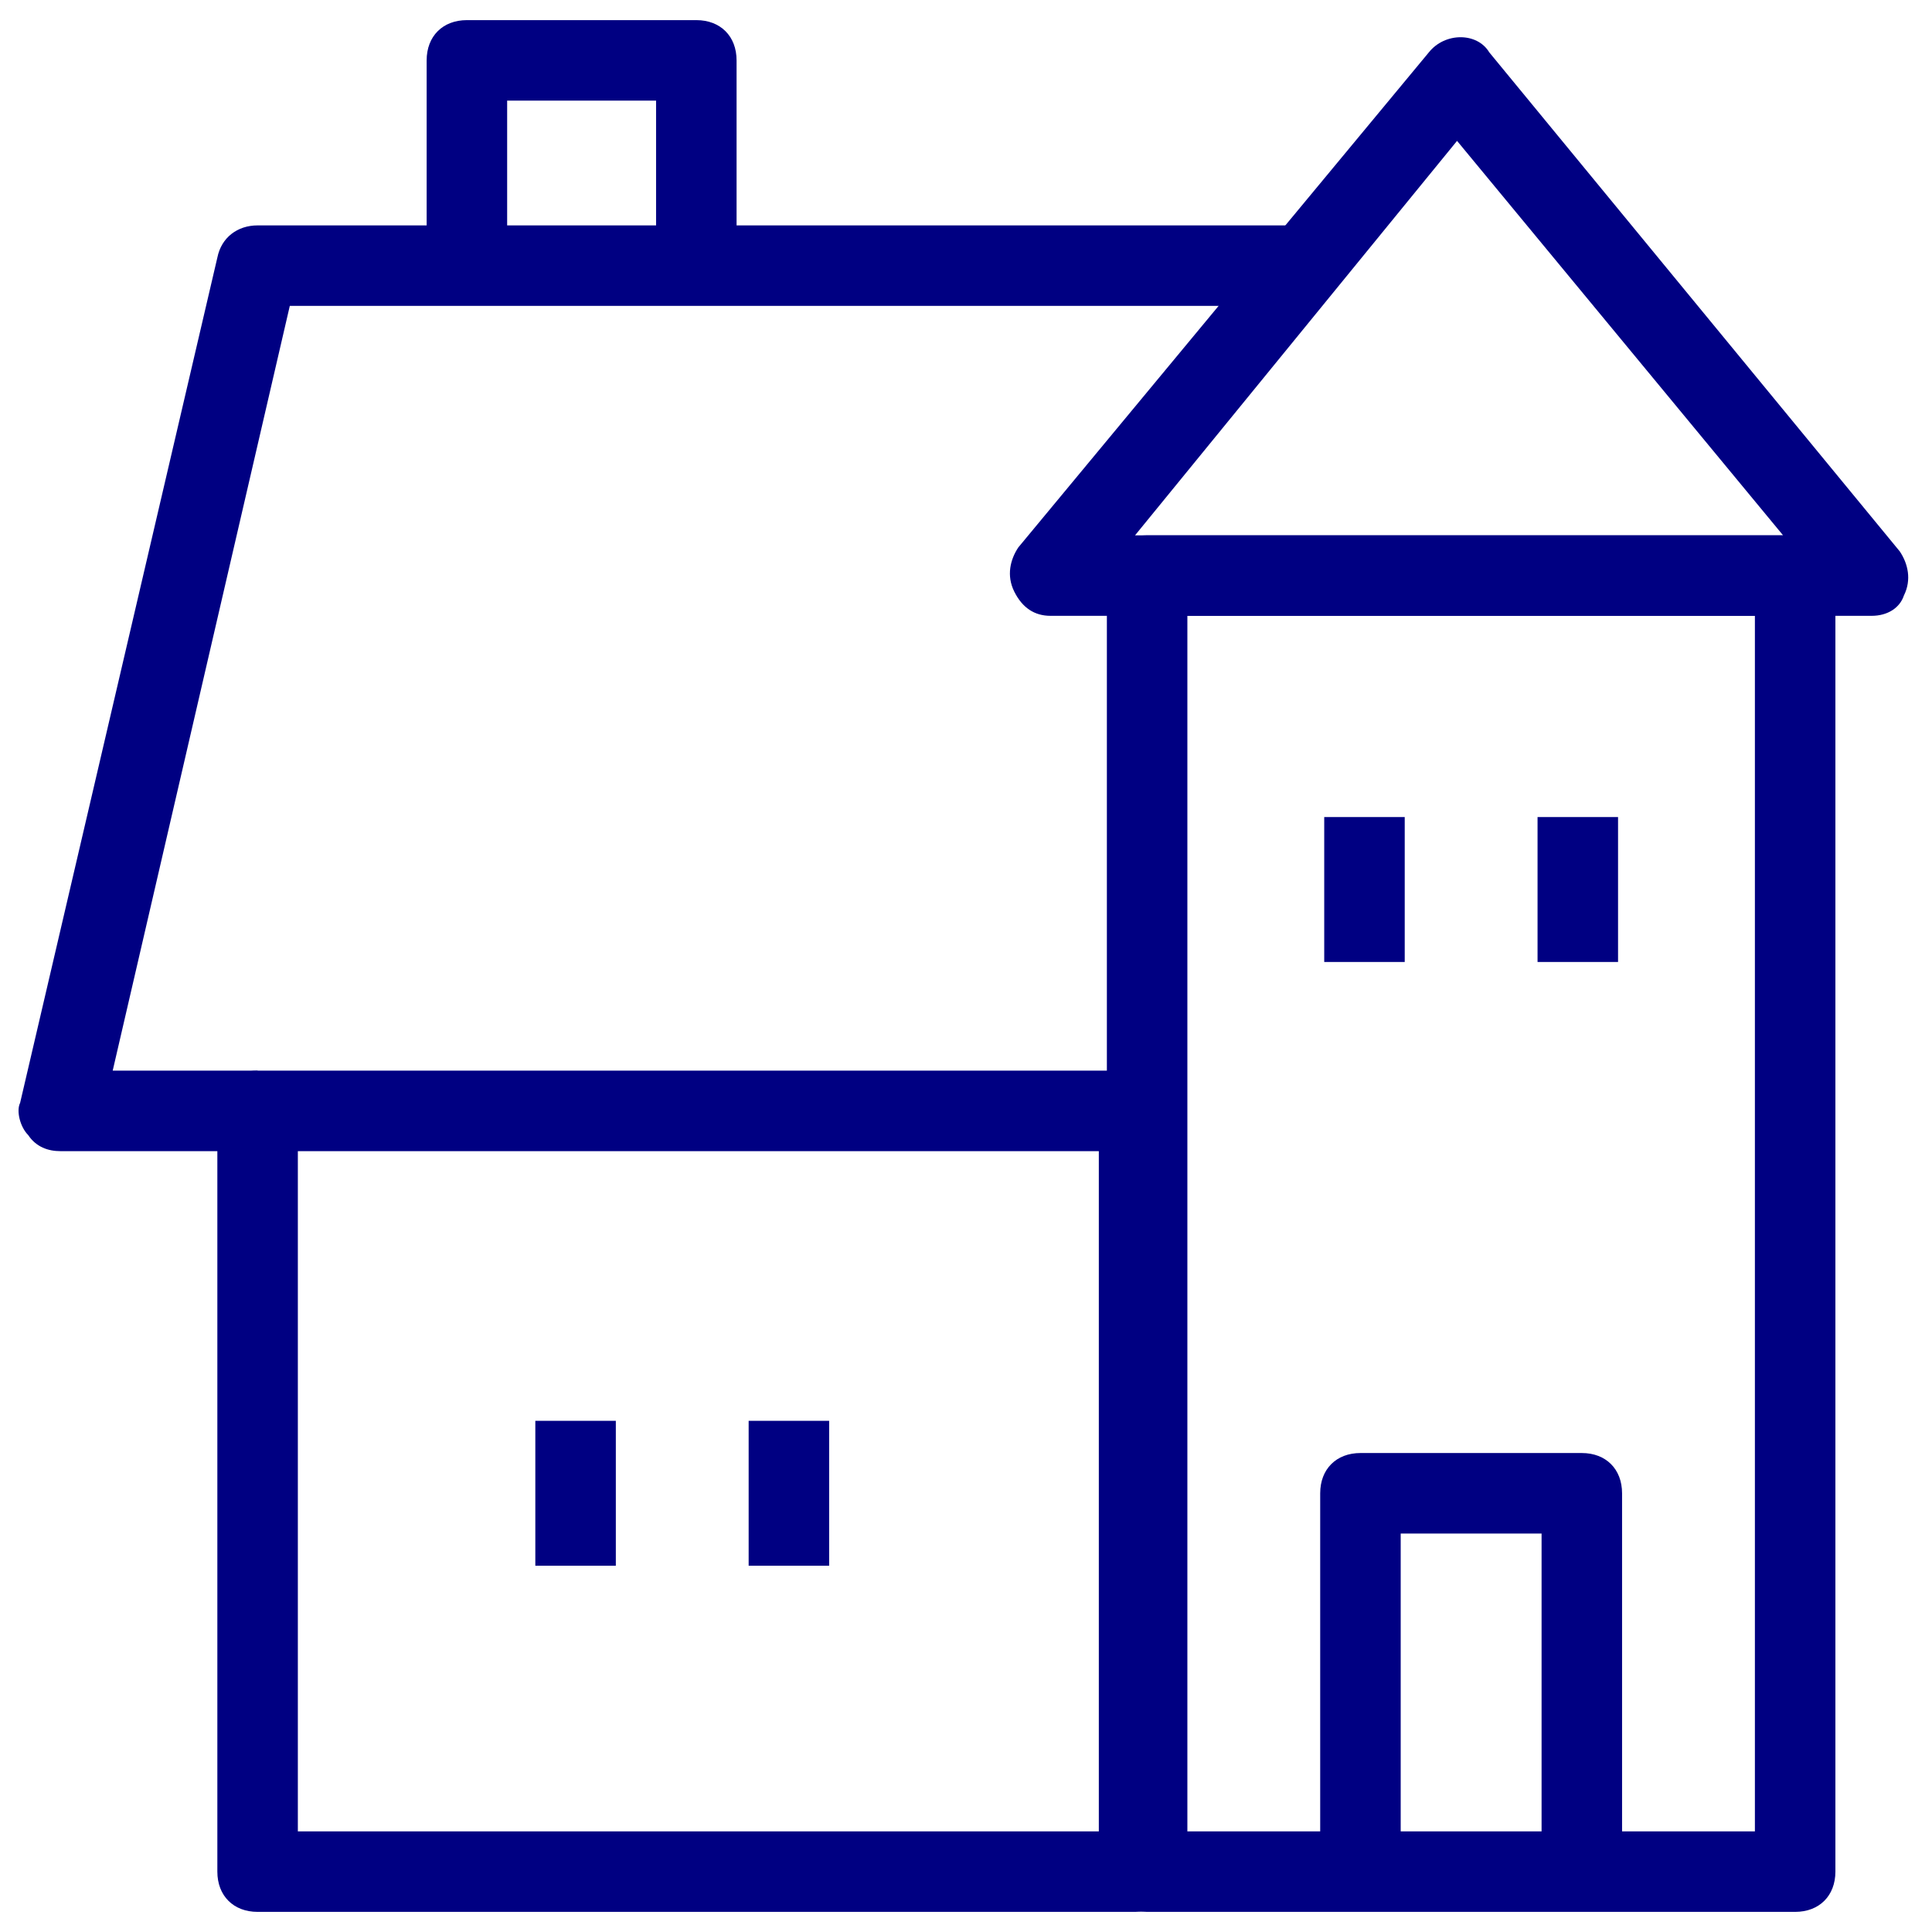 <svg xmlns="http://www.w3.org/2000/svg" fill="rgba(0,0,130,1)" viewBox="0 0 48 48"><path fill="rgba(0,0,130,1)" d="M28.2 47.5H6.4c-.6 0-1-.4-1-1V27.6c0-.6.4-1 1-1h21.9c.6 0 1 .4 1 1v18.9c-.1.6-.5 1-1.1 1zm-20.8-2h19.9V28.6H7.4v16.9z"/><path fill="rgba(0,0,130,1)" d="M44.6 47.5H28.5c-.6 0-1-.4-1-1V14.3c0-.6.4-1 1-1h16.1c.6 0 1 .4 1 1v32.2c0 .6-.4 1-1 1zm-15.1-2h14.1V15.3H29.5v30.2z"/><path fill="rgba(0,0,130,1)" d="M46.5 15.3H26.1c-.4 0-.7-.2-.9-.6-.2-.4-.1-.8.1-1.1L35.5 1.3c.4-.5 1.2-.5 1.5 0l10.2 12.4c.2.3.3.7.1 1.1-.1.3-.4.5-.8.5zm-18.3-2h16.1l-8.1-9.8-8 9.8z"/><path fill="rgba(0,0,130,1)" d="M6.4 28.6H1.5c-.3 0-.6-.1-.8-.4-.2-.2-.3-.6-.2-.8l4.9-21c.1-.5.5-.8 1-.8h26.1v2H7.2l-4.4 19h3.6v2z"/><path fill="rgba(0,0,130,1)" d="M18.3 6.7h-2V2.5h-3.7v4.2h-2V1.5c0-.6.4-1 1-1h5.7c.6 0 1 .4 1 1v5.2zM40.3 46.5h-2v-8.4h-3.5v8.4h-2v-9.4c0-.6.4-1 1-1h5.5c.6 0 1 .4 1 1v9.4zM38.2 20.3h2v3.6h-2zM32.9 20.3h2v3.6h-2z"/><g><path fill="rgba(0,0,130,1)" d="M18.6 35.3h2v3.6h-2zM13.3 35.3h2v3.6h-2z"/></g></svg>
